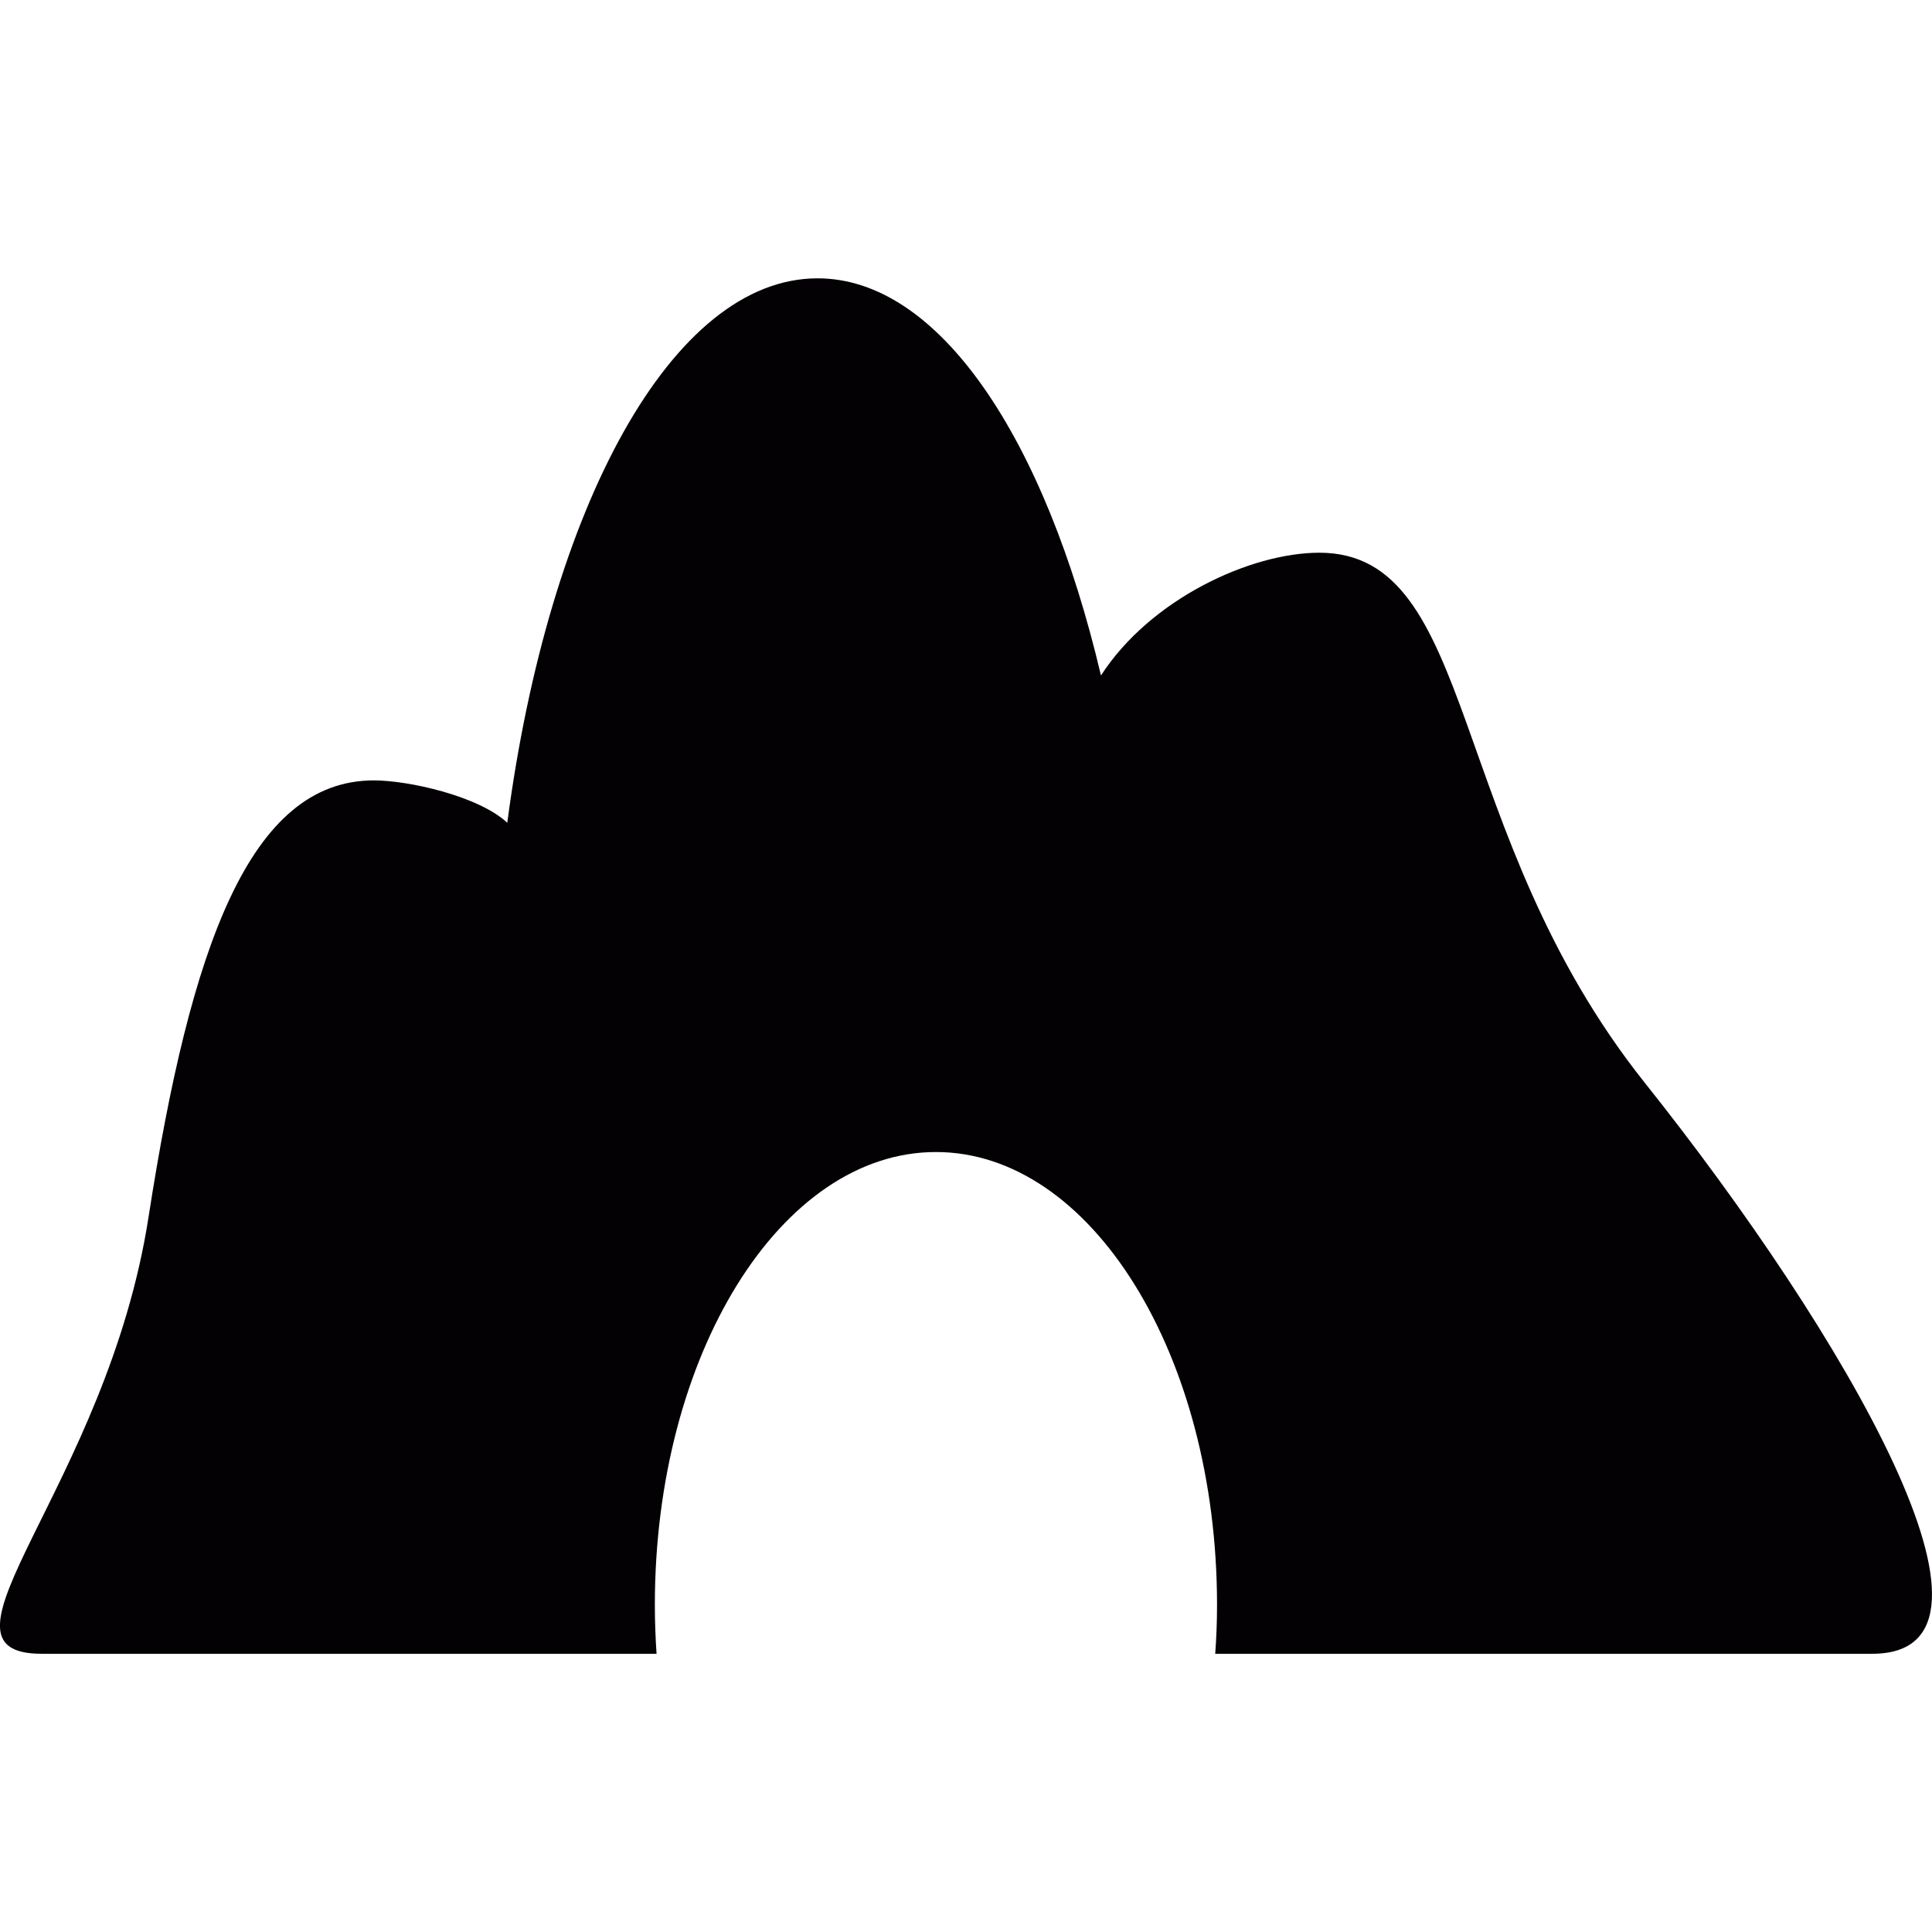 <?xml version="1.0" encoding="windows-1252"?>
<!-- Generator: Adobe Illustrator 18.1.1, SVG Export Plug-In . SVG Version: 6.00 Build 0)  -->
<svg version="1.1" id="Capa_1" xmlns="http://www.w3.org/2000/svg" xmlns:xlink="http://www.w3.org/1999/xlink" x="0px" y="0px" viewBox="0 0 18.159 18.159" style="enable-background:new 0 0 18.159 18.159;" xml:space="preserve">
<g>
	<g>
		<path style="fill:#030104;" d="M15.457,10.174c-1.877-2.358-1.562-4.979-3.056-4.979c-0.646,0-1.588,0.434-2.053,1.154    c-0.524-2.227-1.52-3.733-2.664-3.733c-1.368,0-2.525,2.151-2.916,5.117C4.494,7.48,3.838,7.335,3.514,7.335    c-1.17,0-1.725,1.572-2.118,4.105c-0.393,2.532-2.174,4.104-1.004,4.104h5.779c-0.01-0.15-0.016-0.304-0.016-0.459    c0-2.351,1.183-4.257,2.642-4.257c1.458,0,2.642,1.906,2.642,4.257c0,0.155-0.006,0.309-0.017,0.459h6.174    C19.093,15.545,17.336,12.532,15.457,10.174z"/>
	</g>
</g>
<g>
</g>
<g>
</g>
<g>
</g>
<g>
</g>
<g>
</g>
<g>
</g>
<g>
</g>
<g>
</g>
<g>
</g>
<g>
</g>
<g>
</g>
<g>
</g>
<g>
</g>
<g>
</g>
<g>
</g>
</svg>